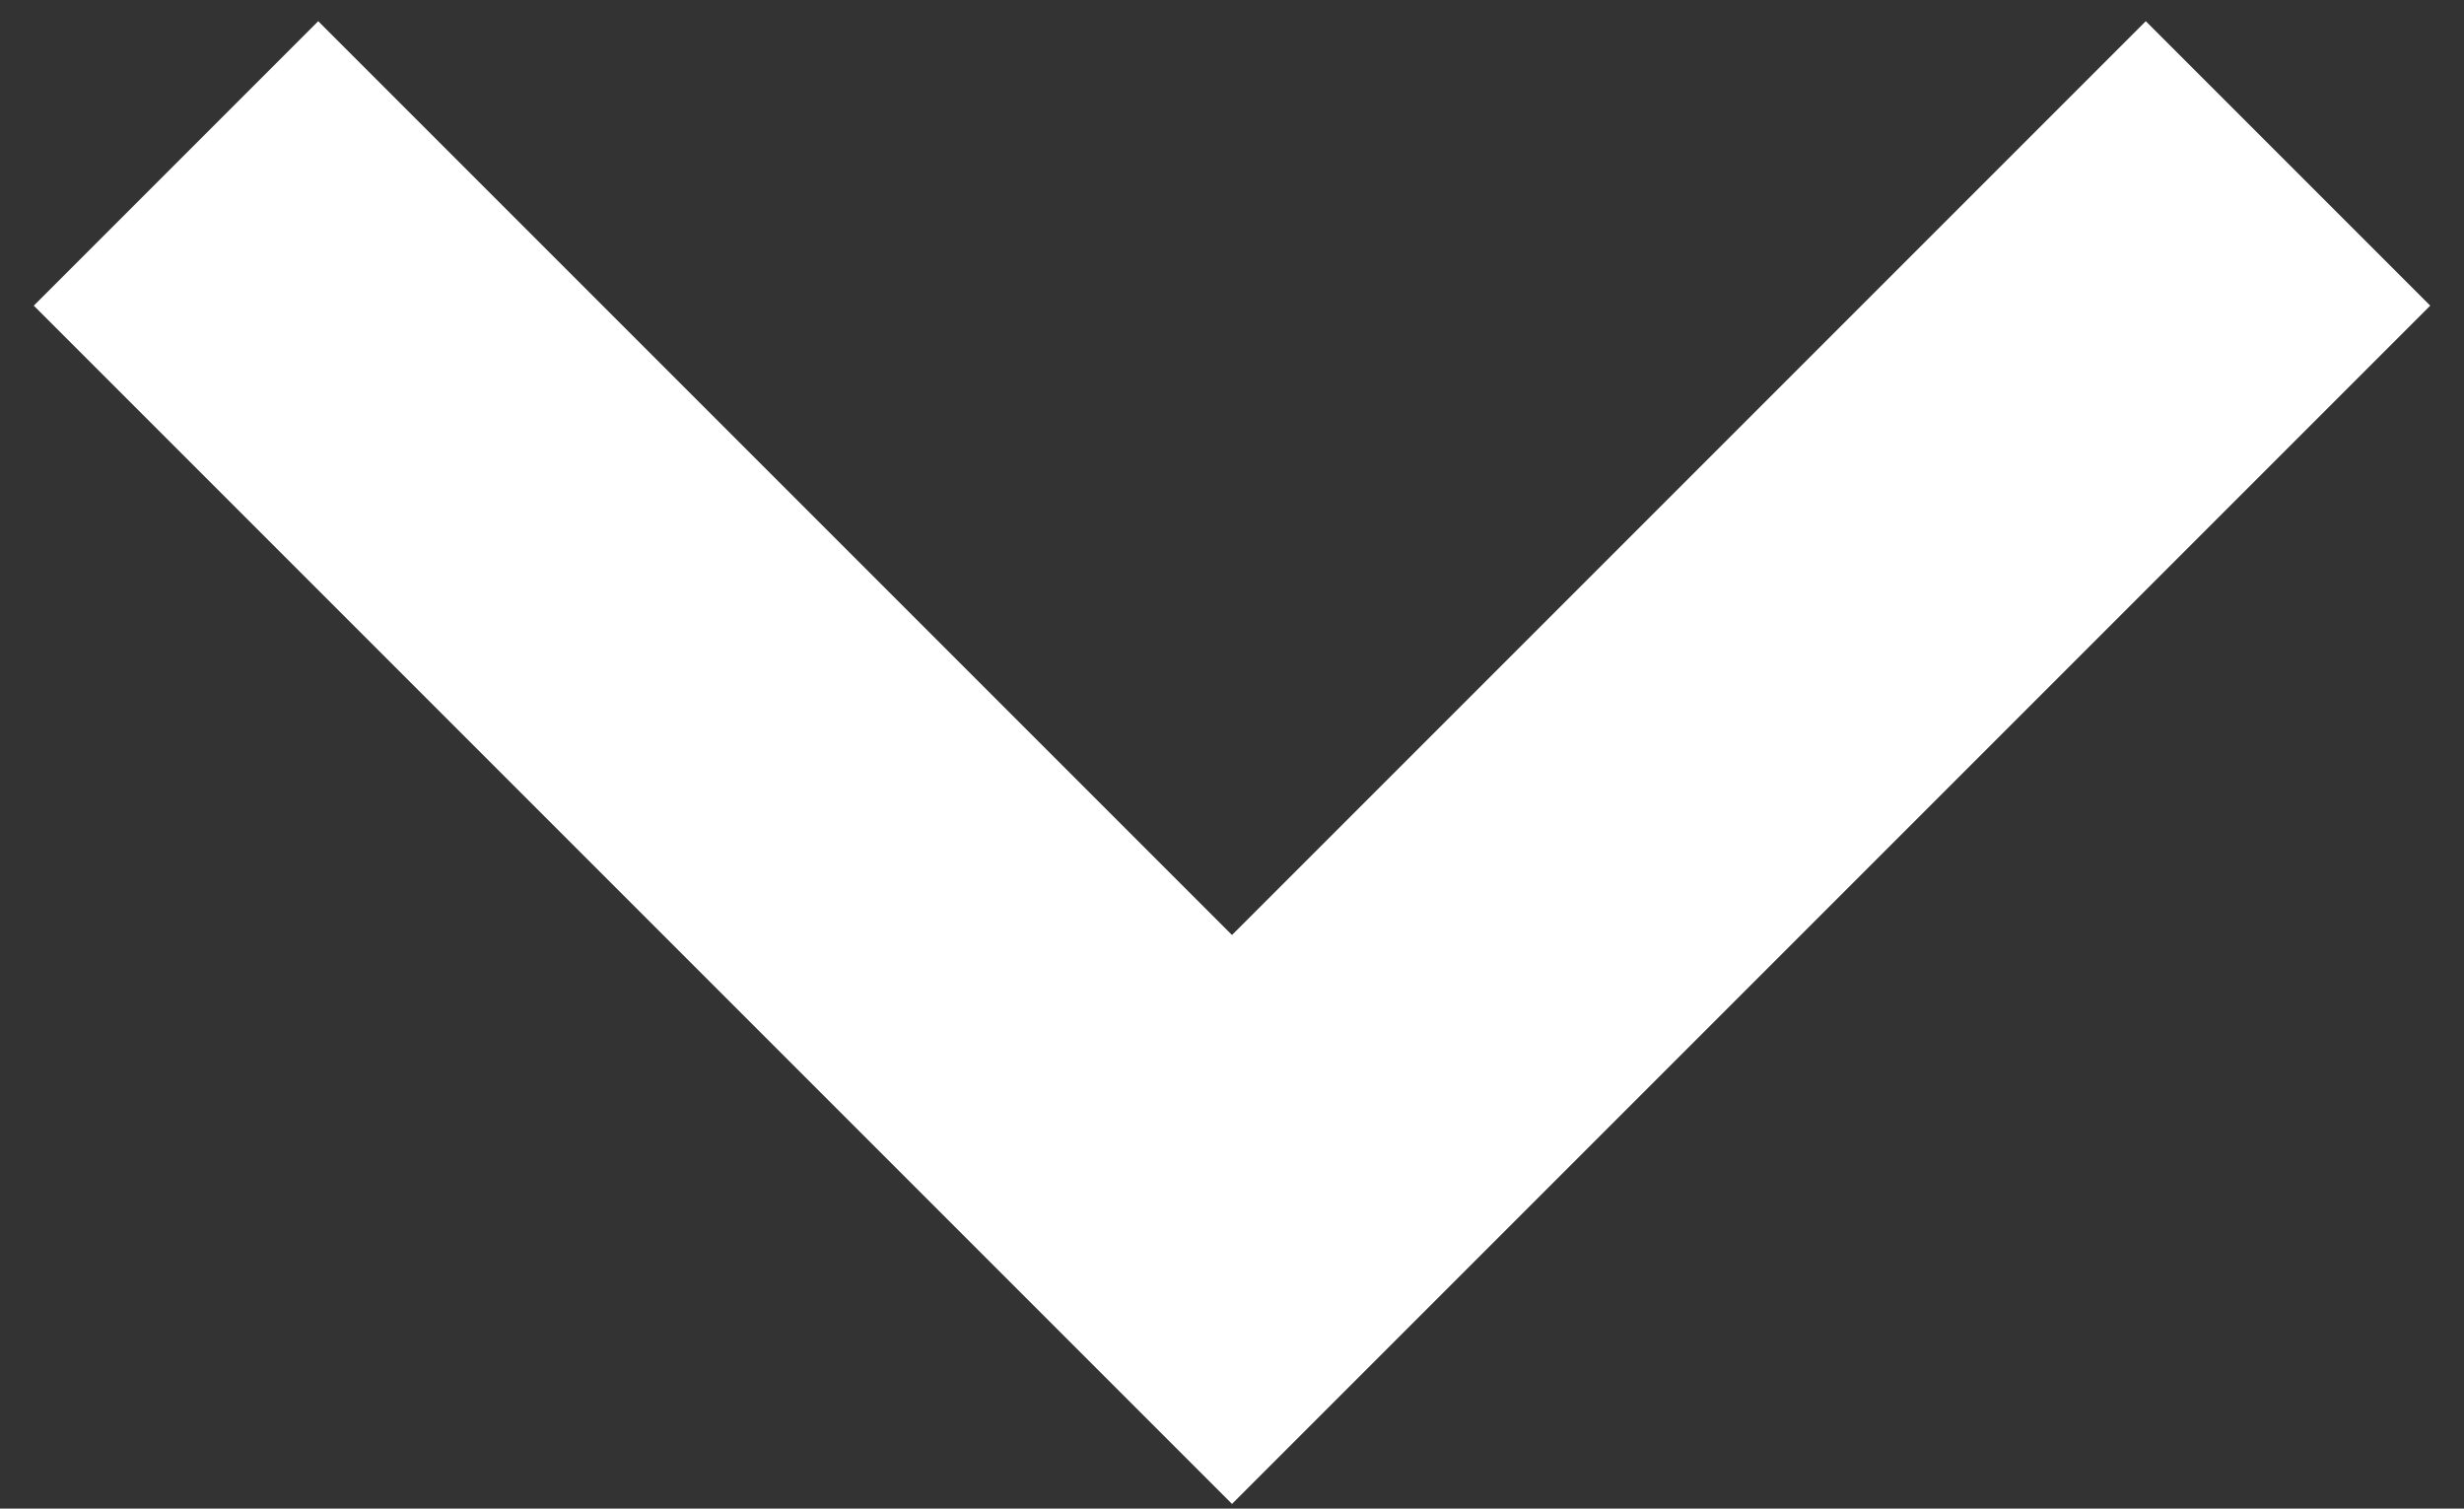 <svg width="49" height="30" viewBox="0 0 49 30" fill="none" xmlns="http://www.w3.org/2000/svg">
<rect x="0" y="0" width="49" height="30" fill="#333333" stroke="none"/>
<path d="M45.5 3.25L24.5 24.25L3.5 3.25" stroke="white" stroke-width="8"/>
</svg>
